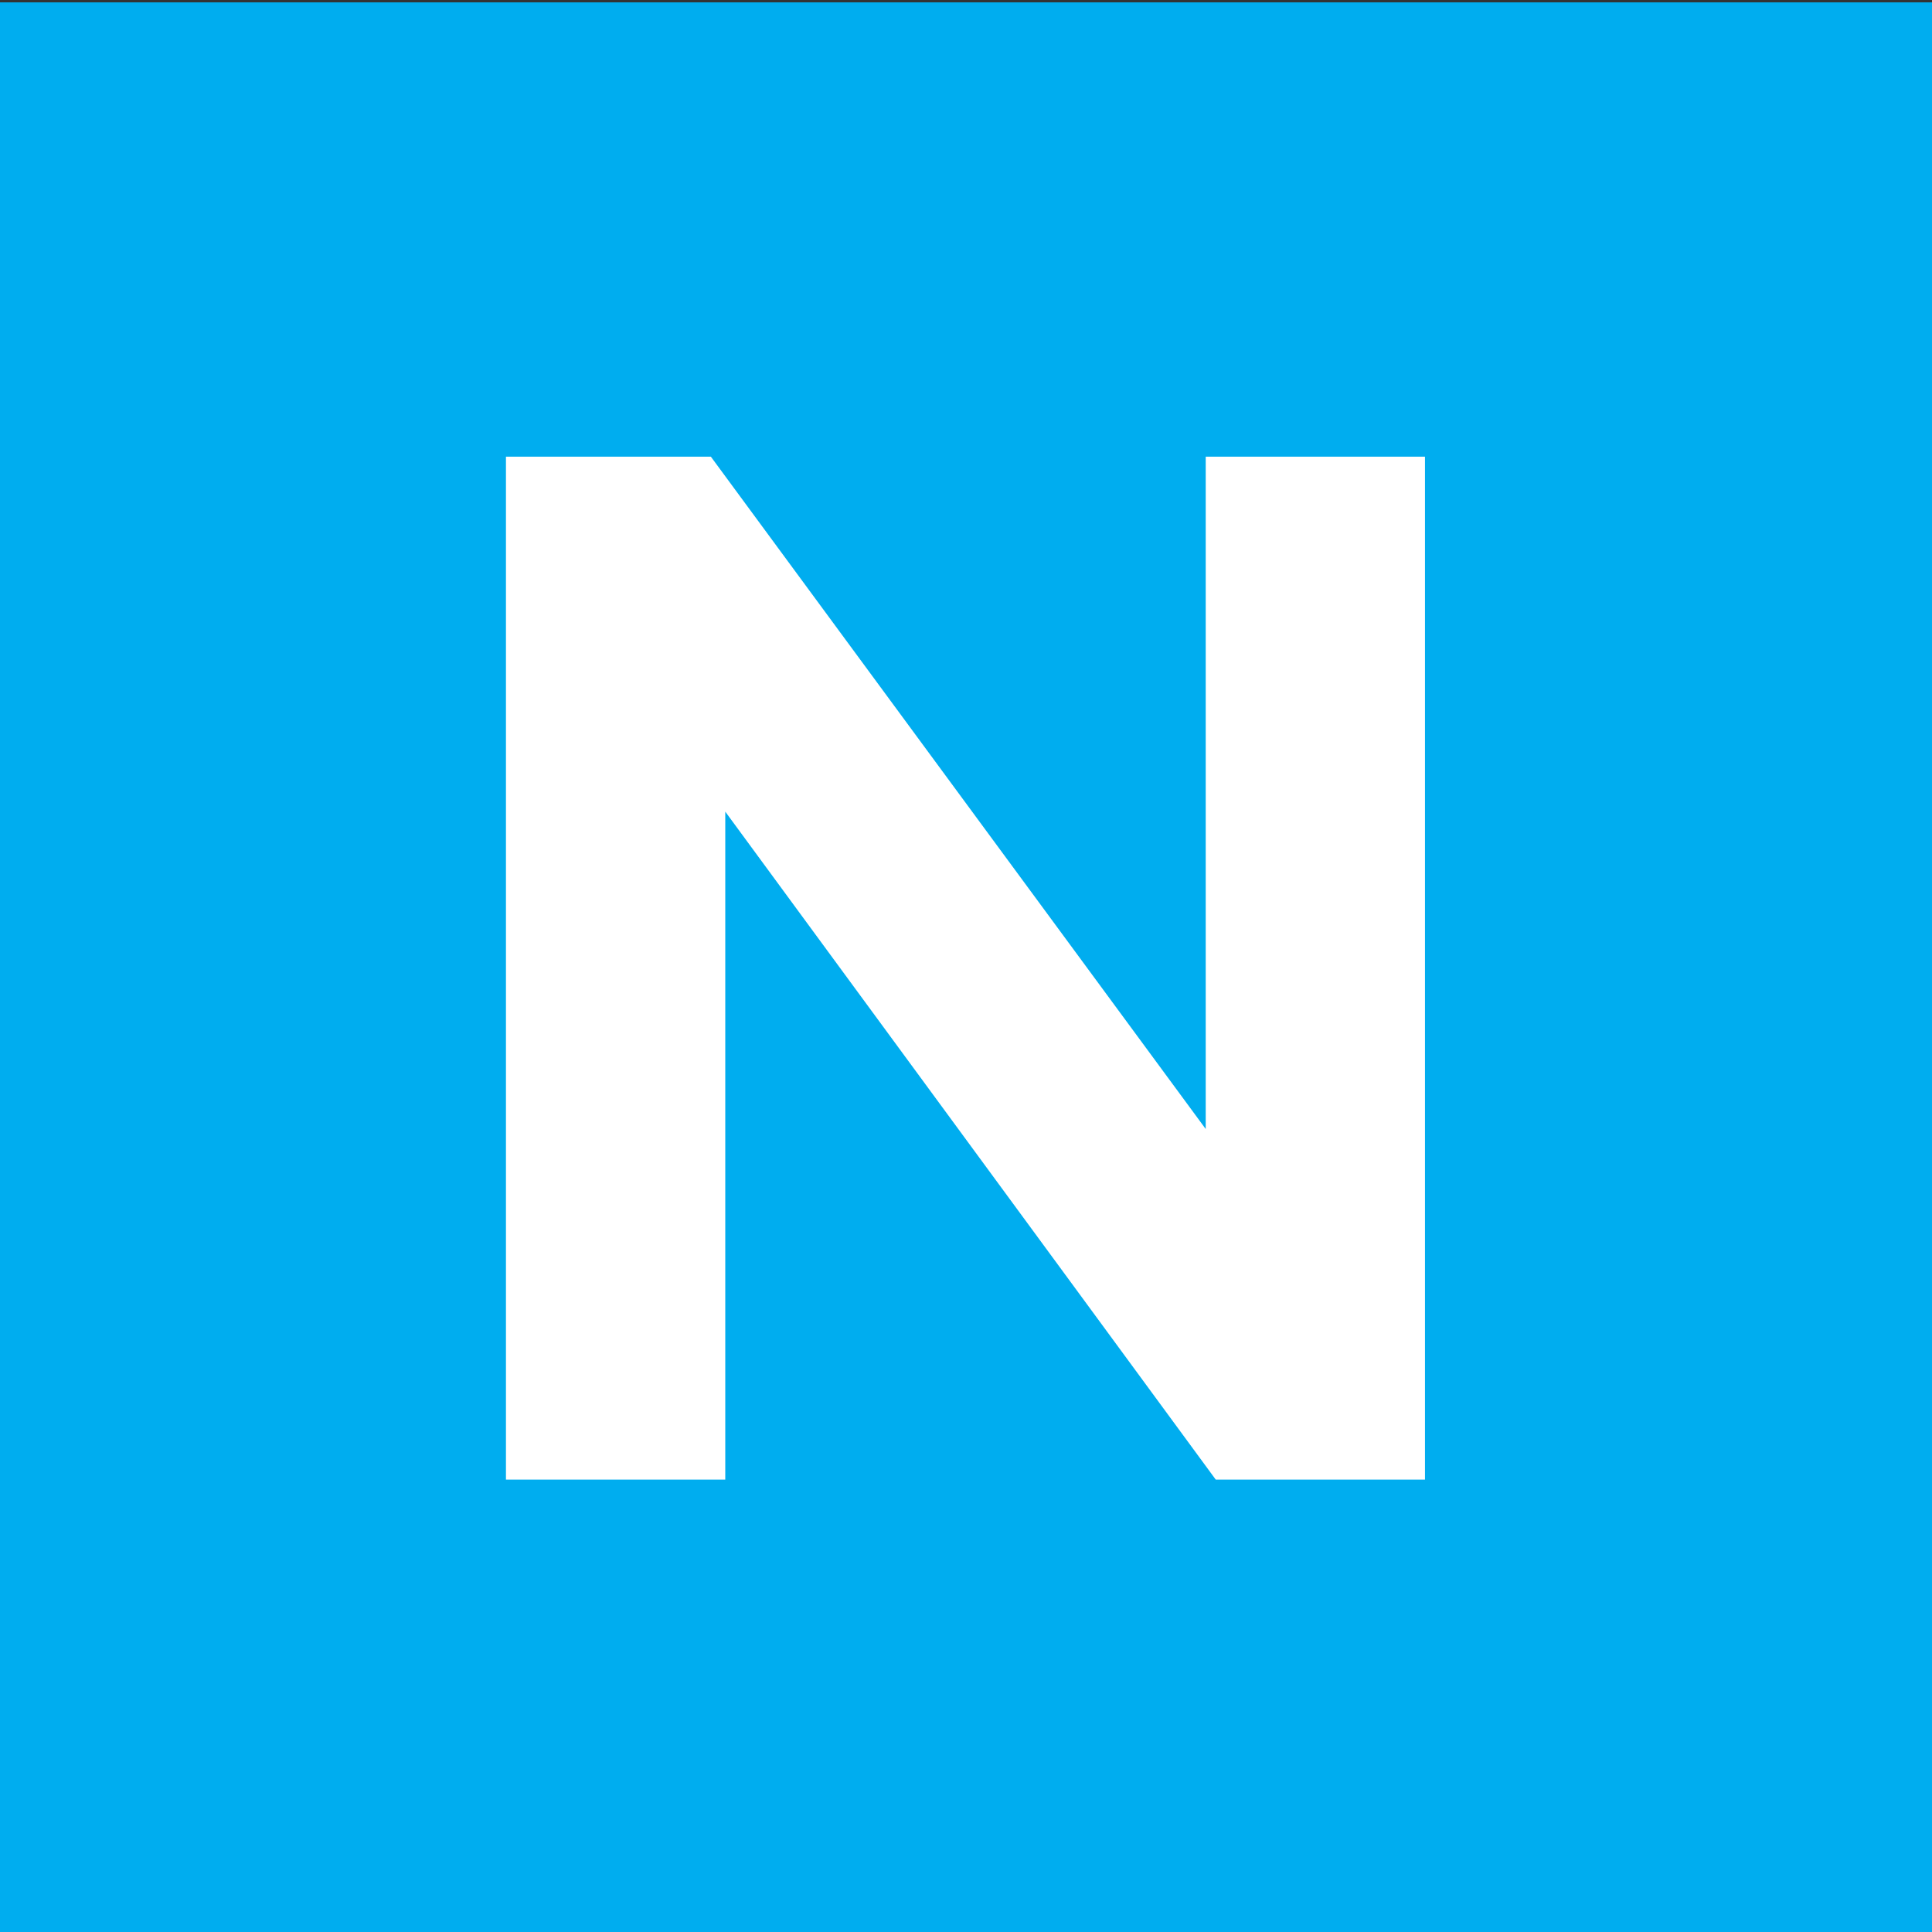 <?xml version="1.0" encoding="UTF-8" standalone="no"?>
<!-- Created with Inkscape (http://www.inkscape.org/) -->

<svg
   version="1.1"
   id="svg2"
   xml:space="preserve"
   width="338"
   height="338"
   viewBox="0 0 338 338"
   sodipodi:docname="Cuadrado Nuevas Ideas.svg"
   inkscape:version="1.1.1 (3bf5ae0d25, 2021-09-20)"
   xmlns:inkscape="http://www.inkscape.org/namespaces/inkscape"
   xmlns:sodipodi="http://sodipodi.sourceforge.net/DTD/sodipodi-0.dtd"
   xmlns="http://www.w3.org/2000/svg"
   xmlns:svg="http://www.w3.org/2000/svg"
   xmlns:rdf="http://www.w3.org/1999/02/22-rdf-syntax-ns#"
   xmlns:cc="http://creativecommons.org/ns#"
   xmlns:dc="http://purl.org/dc/elements/1.1/"><rect x="0" y="0" width="338" height="338" fill="#333333" stroke="none"/><defs
     id="defs6"><clipPath
       clipPathUnits="userSpaceOnUse"
       id="clipPath24"><path
         d="M 0,0 H 612 V 792 H 0 Z"
         id="path22"
         inkscape:connector-curvature="0" /></clipPath><clipPath
       clipPathUnits="userSpaceOnUse"
       id="clipPath48"><path
         d="M 0,0 H 612 V 792 H 0 Z"
         id="path46"
         inkscape:connector-curvature="0" /></clipPath><clipPath
       clipPathUnits="userSpaceOnUse"
       id="clipPath64"><path
         d="M 0,0 H 612 V 792 H 0 Z"
         id="path62"
         inkscape:connector-curvature="0" /></clipPath><clipPath
       clipPathUnits="userSpaceOnUse"
       id="clipPath84"><path
         d="M 0,0 H 612 V 792 H 0 Z"
         id="path82"
         inkscape:connector-curvature="0" /></clipPath><clipPath
       clipPathUnits="userSpaceOnUse"
       id="clipPath100"><path
         d="M 0,0 H 612 V 792 H 0 Z"
         id="path98"
         inkscape:connector-curvature="0" /></clipPath><clipPath
       clipPathUnits="userSpaceOnUse"
       id="clipPath124"><path
         d="M 0,0 H 612 V 792 H 0 Z"
         id="path122"
         inkscape:connector-curvature="0" /></clipPath><clipPath
       clipPathUnits="userSpaceOnUse"
       id="clipPath140"><path
         d="M 0,0 H 612 V 792 H 0 Z"
         id="path138"
         inkscape:connector-curvature="0" /></clipPath></defs><sodipodi:namedview
     pagecolor="#ffffff"
     bordercolor="#666666"
     borderopacity="1"
     objecttolerance="10"
     gridtolerance="10"
     guidetolerance="10"
     inkscape:pageopacity="0"
     inkscape:pageshadow="2"
     inkscape:window-width="1920"
     inkscape:window-height="1017"
     id="namedview4"
     showgrid="false"
     fit-margin-top="0"
     fit-margin-left="0"
     fit-margin-right="0"
     fit-margin-bottom="0"
     inkscape:zoom="0.89393939"
     inkscape:cx="142.62712"
     inkscape:cy="99"
     inkscape:window-x="-8"
     inkscape:window-y="-8"
     inkscape:window-maximized="1"
     inkscape:current-layer="g10"
     inkscape:pagecheckerboard="1" /><g
     id="g10"
     inkscape:groupmode="layer"
     inkscape:label="ESTATUTO_NUEVAS_IDEAS"
     transform="matrix(1.333,0,0,-1.333,-201.932,1663.508)"><rect
       style="opacity:1;fill:#00adef;fill-opacity:1;stroke:none;stroke-width:0.014;stroke-miterlimit:4;stroke-dasharray:none;stroke-opacity:1"
       id="rect970"
       width="375"
       height="253.5"
       x="90.699"
       y="-1247.631"
       transform="scale(1,-1)" /><g
       id="g14"
       transform="translate(280.466,572.629)"><path
         d="M 29.264,615.378 H 58.042 V 481.126 H 30.579 l -64.371,87.666 v -87.666 h -28.784 v 134.251 h 26.894 L 29.264,527.139 Z"
         style="fill:#ffffff;fill-opacity:1;fill-rule:nonzero;stroke:none;stroke-width:2.89"
         id="path16"
         inkscape:connector-curvature="0" /></g></g></svg>
